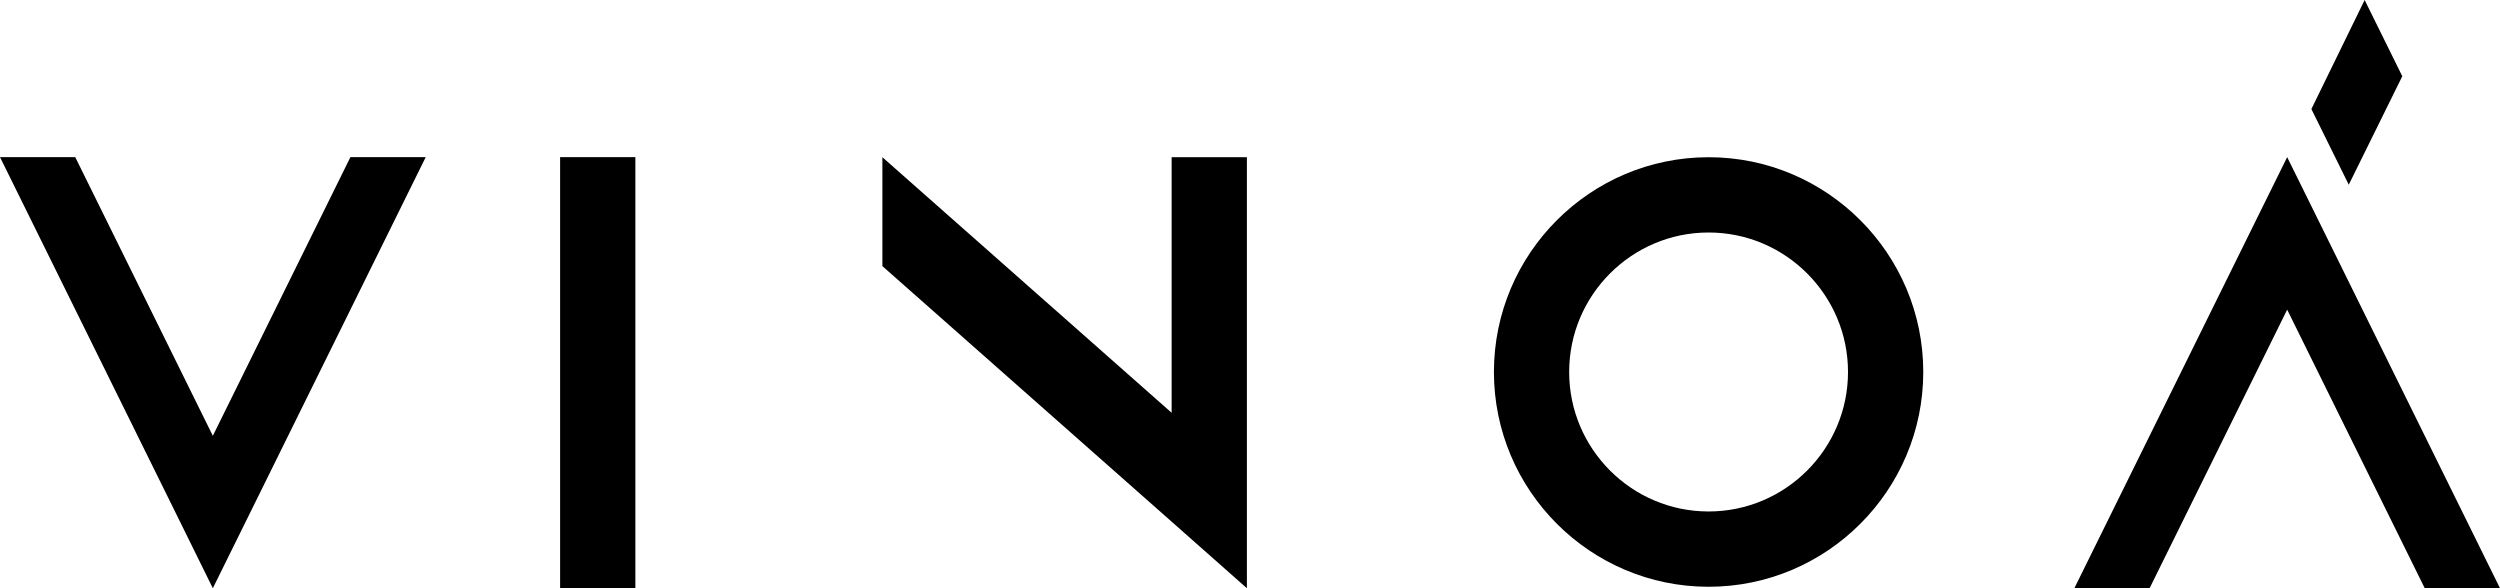 <svg width="153" height="36" viewBox="0 0 153 36" fill="none" xmlns="http://www.w3.org/2000/svg">
<g clip-path="url(#clip0_10_543)">
<path d="M76.31 9.622V36L71.704 31.926L54.002 16.286V9.622L71.704 25.262V9.622H76.31Z" fill="black"/>
<path d="M0 9.617H4.605L13.025 26.672L21.445 9.617H26.054L15.33 31.334L13.025 36L10.725 31.334L0 9.617Z" fill="black"/>
<path d="M38.885 9.617H34.279V36H38.885V9.617Z" fill="black"/>
<path d="M153 36H148.395L139.975 18.95L131.555 36H126.95L137.67 14.283L139.975 9.617L142.28 14.283L153 36Z" fill="black"/>
<path d="M104.566 35.91C97.321 35.91 91.428 30.014 91.428 22.766C91.428 15.518 97.321 9.622 104.566 9.622C111.81 9.622 117.704 15.518 117.704 22.766C117.704 30.014 111.81 35.91 104.566 35.91ZM104.566 14.229C99.861 14.229 96.033 18.059 96.033 22.766C96.033 27.473 99.861 31.302 104.566 31.302C109.27 31.302 113.098 27.473 113.098 22.766C113.098 18.059 109.27 14.229 104.566 14.229Z" fill="black"/>
<path d="M141.457 6.674L143.744 11.304L147.02 4.666L144.716 0" fill="black"/>
</g>
<defs>
<clipPath id="clip0_10_543">
<rect width="153" height="36" fill="white"/>
</clipPath>
</defs>
</svg>
